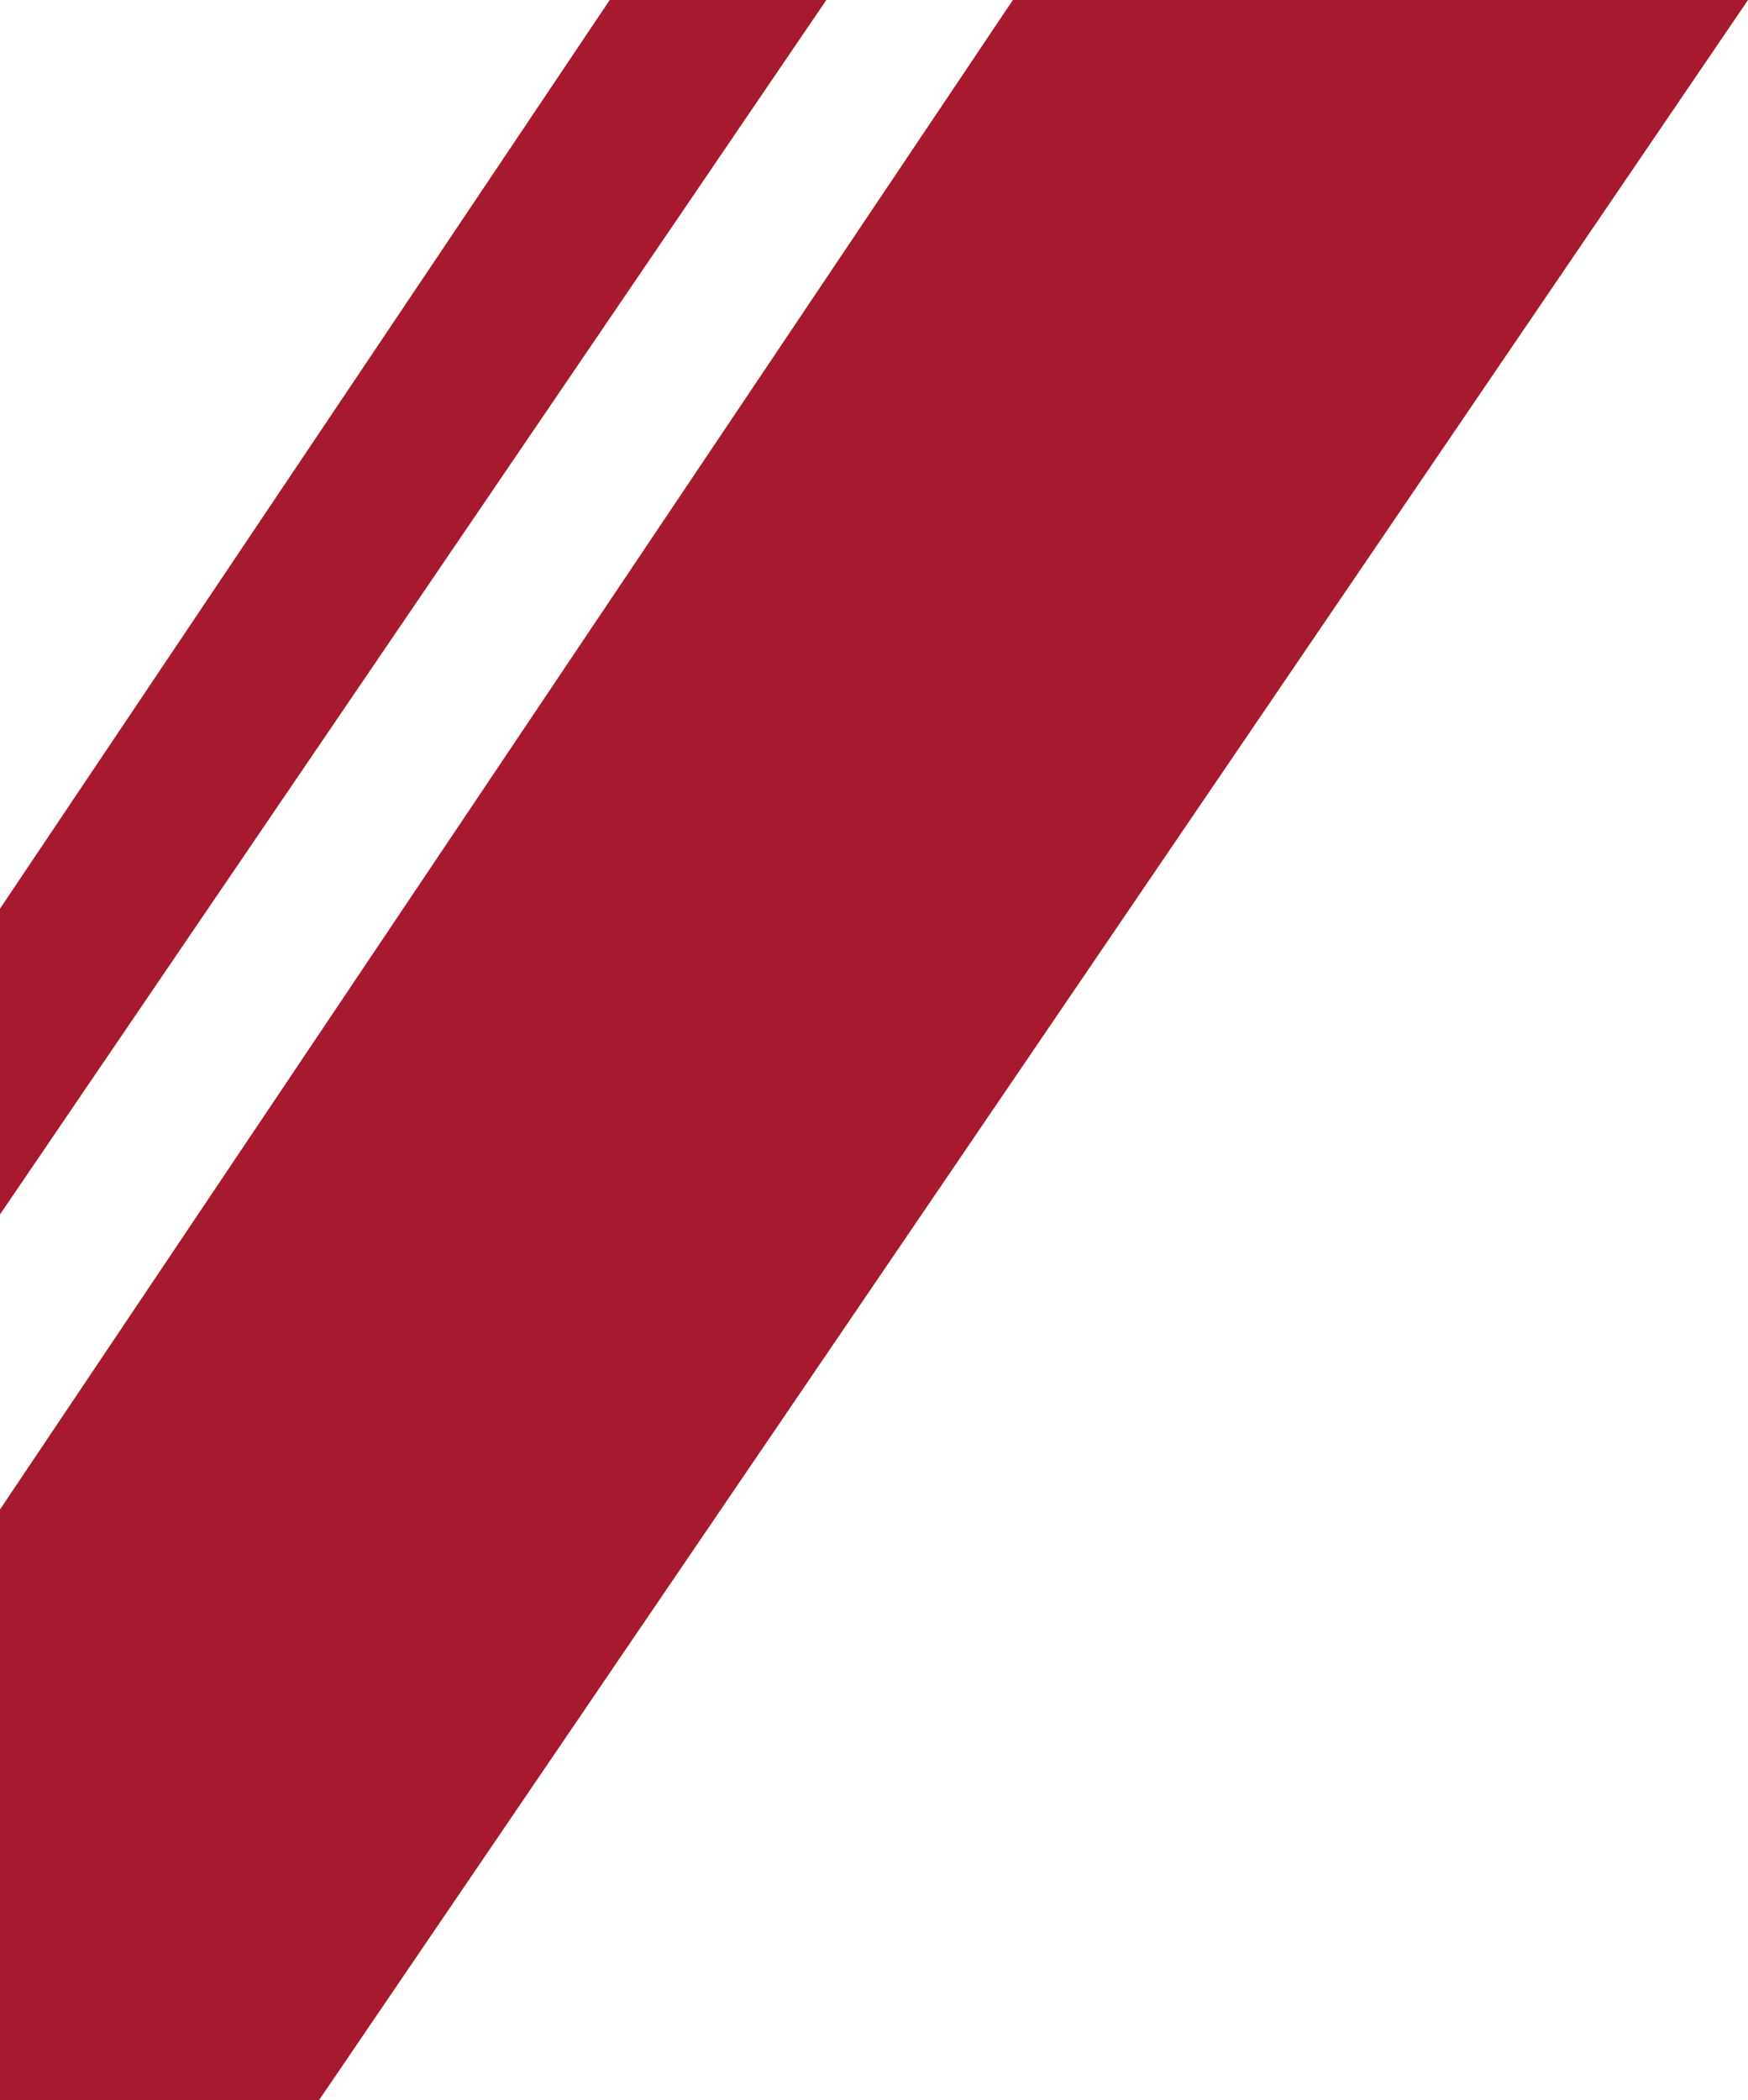 <svg xmlns="http://www.w3.org/2000/svg" width="898.139" height="1079" viewBox="0 0 898.139 1079"><defs><style>.a{fill:#a6192e;}</style></defs><g transform="translate(0)"><path class="a" d="M520.434,0,0,775.48V1079H163.858L898.139,0Z" transform="translate(0)"/><path class="a" d="M313.292,0,0,466.826V623.9L424.577,0Z" transform="translate(0)"/></g></svg>